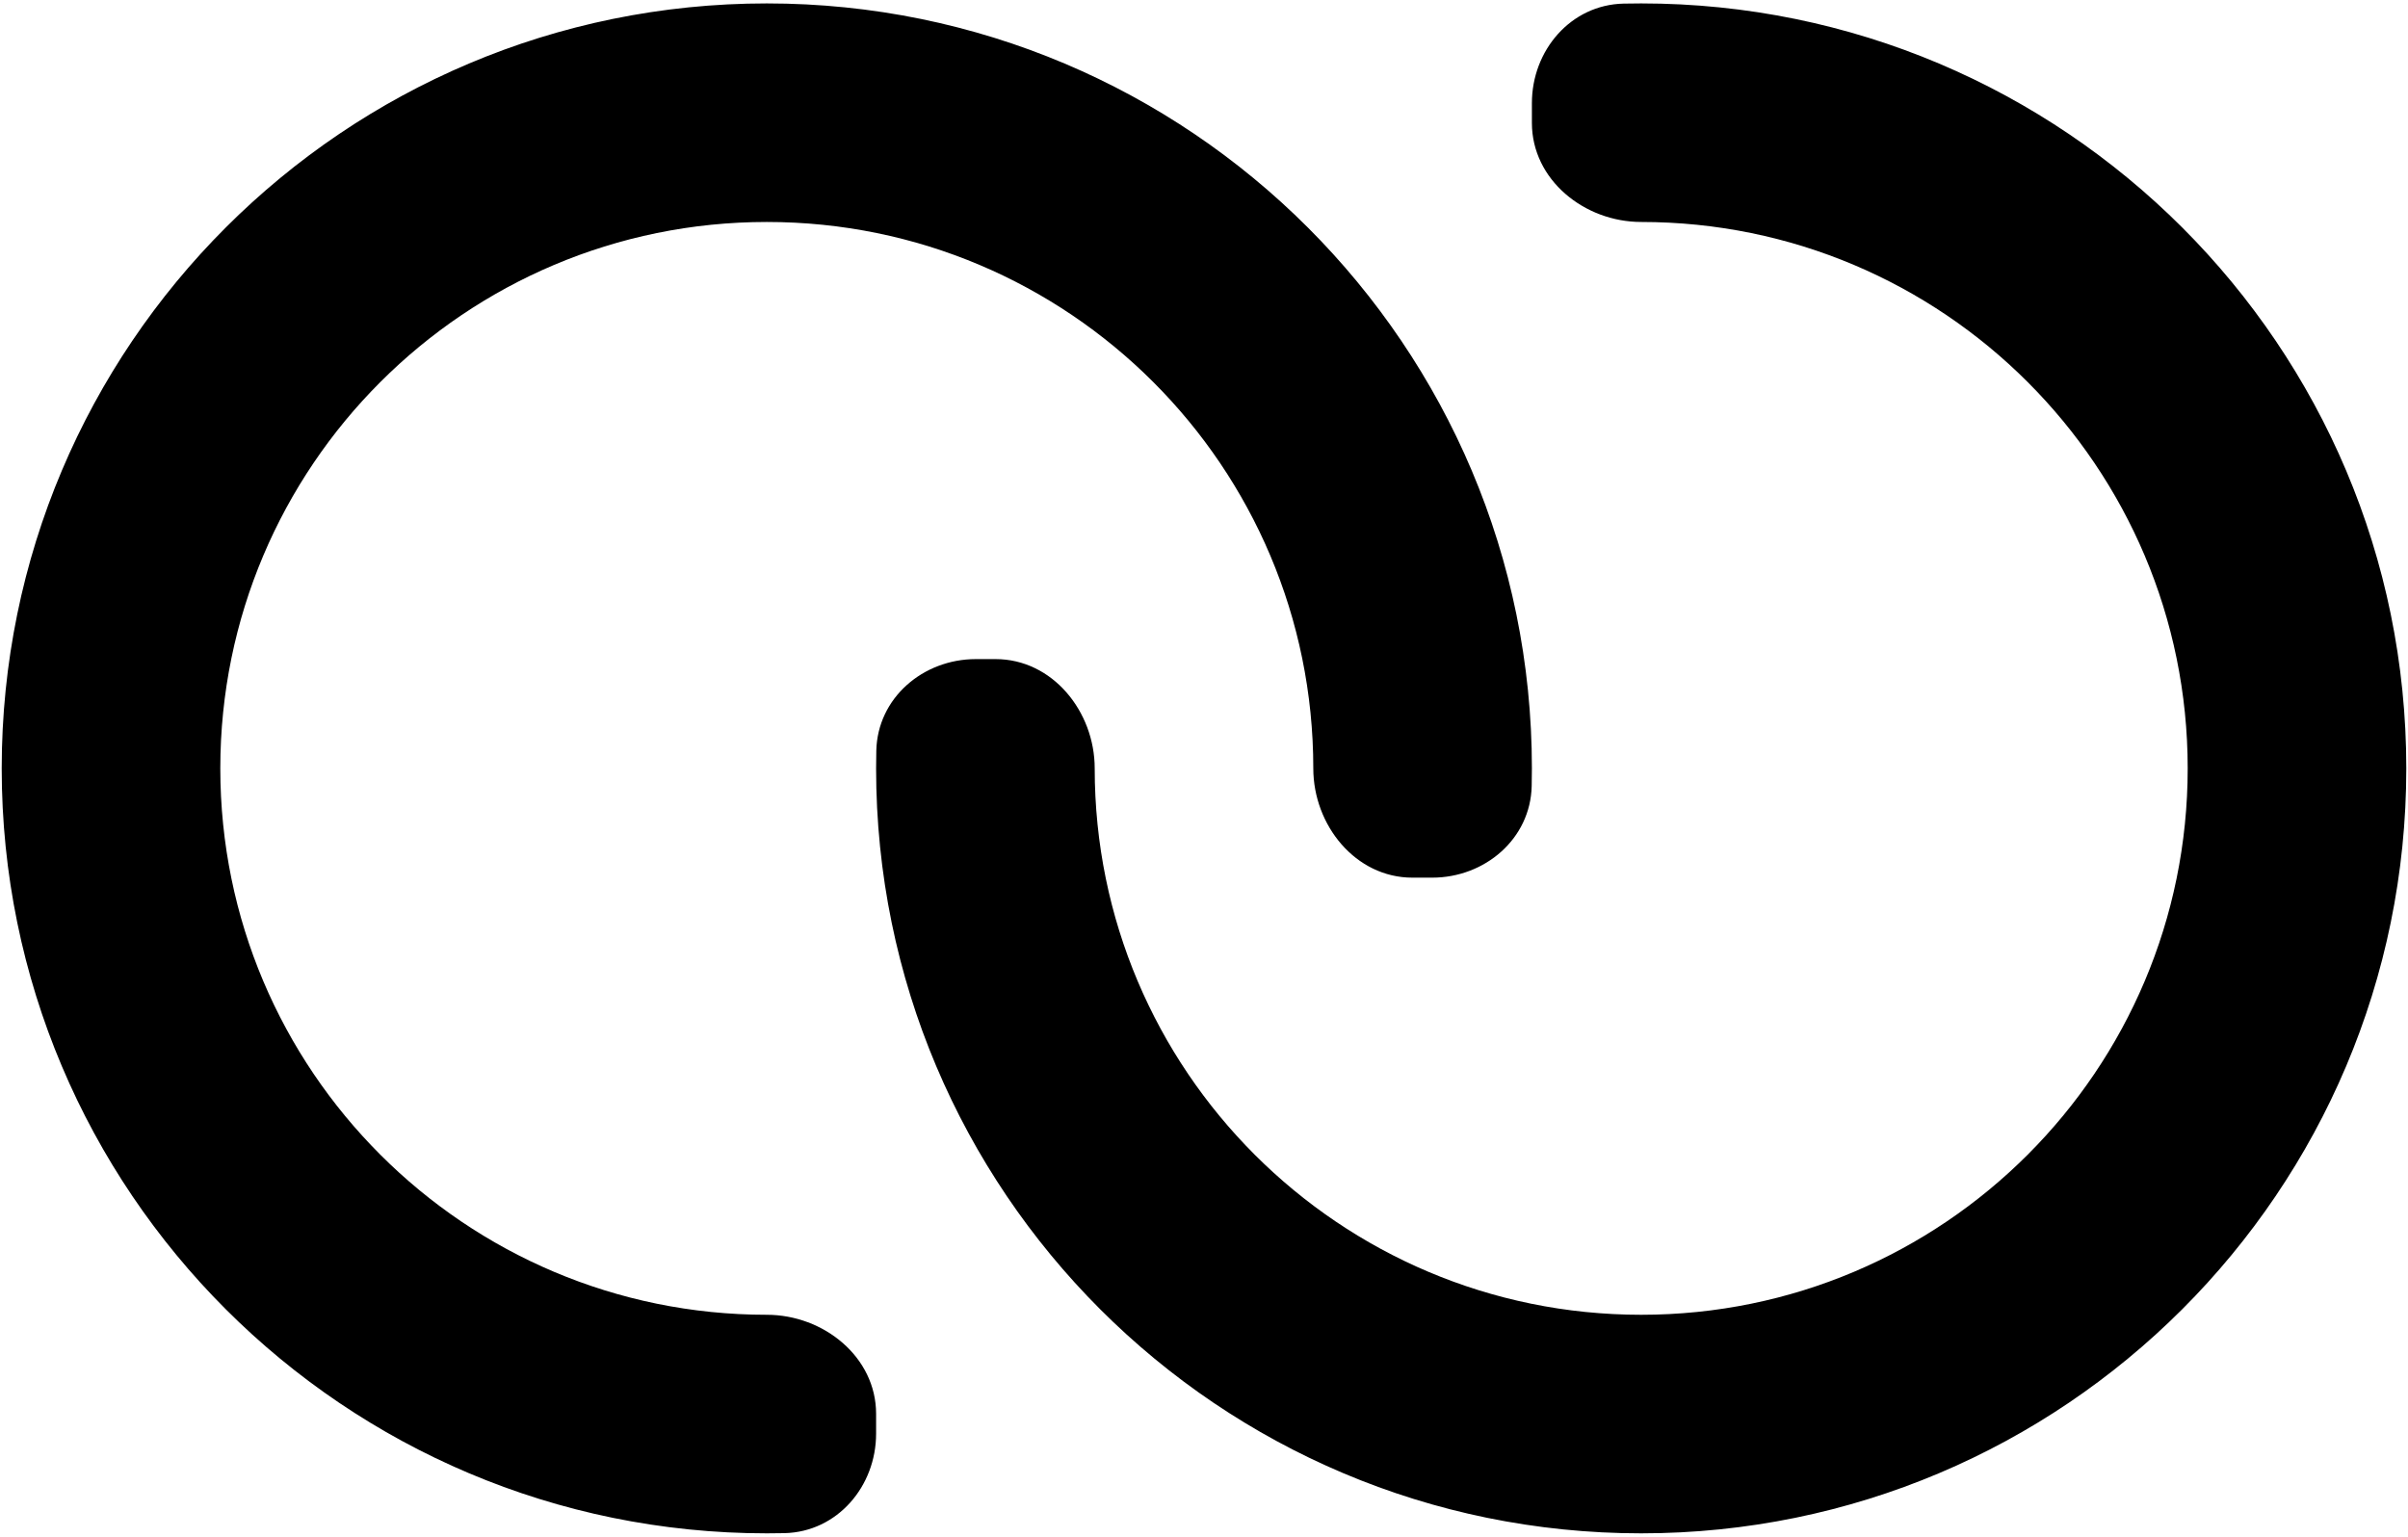 <svg width="188" height="120" viewBox="0 0 188 120" fill="none" xmlns="http://www.w3.org/2000/svg">
<path fill-rule="evenodd" clip-rule="evenodd" d="M59.867 102.667C64.306 102.667 68.4 105.964 68.4 110.403V111.946C68.4 116.067 65.367 119.624 61.246 119.718C60.788 119.728 60.328 119.733 59.867 119.733C26.877 119.733 0.133 92.99 0.133 60C0.133 27.01 26.877 0.267 59.867 0.267C92.856 0.267 119.6 27.01 119.6 60C119.6 60.461 119.595 60.921 119.584 61.38C119.491 65.5 115.934 68.533 111.813 68.533H110.27C105.831 68.533 102.533 64.439 102.533 60C102.533 36.436 83.431 17.333 59.867 17.333C36.303 17.333 17.2 36.436 17.2 60C17.2 83.564 36.303 102.667 59.867 102.667ZM128.133 17.333C123.694 17.333 119.6 14.036 119.6 9.597V8.054C119.6 3.932 122.634 0.376 126.754 0.282C127.212 0.272 127.672 0.267 128.133 0.267C161.123 0.267 187.867 27.01 187.867 60C187.867 92.99 161.123 119.733 128.133 119.733C95.144 119.733 68.4 92.99 68.4 60C68.4 59.539 68.405 59.079 68.416 58.62C68.509 54.5 72.066 51.467 76.187 51.467H77.73C82.169 51.467 85.467 55.561 85.467 60C85.467 83.564 104.569 102.667 128.133 102.667C151.698 102.667 170.8 83.564 170.8 60C170.8 36.436 151.698 17.333 128.133 17.333Z" fill="black"/>
</svg>
